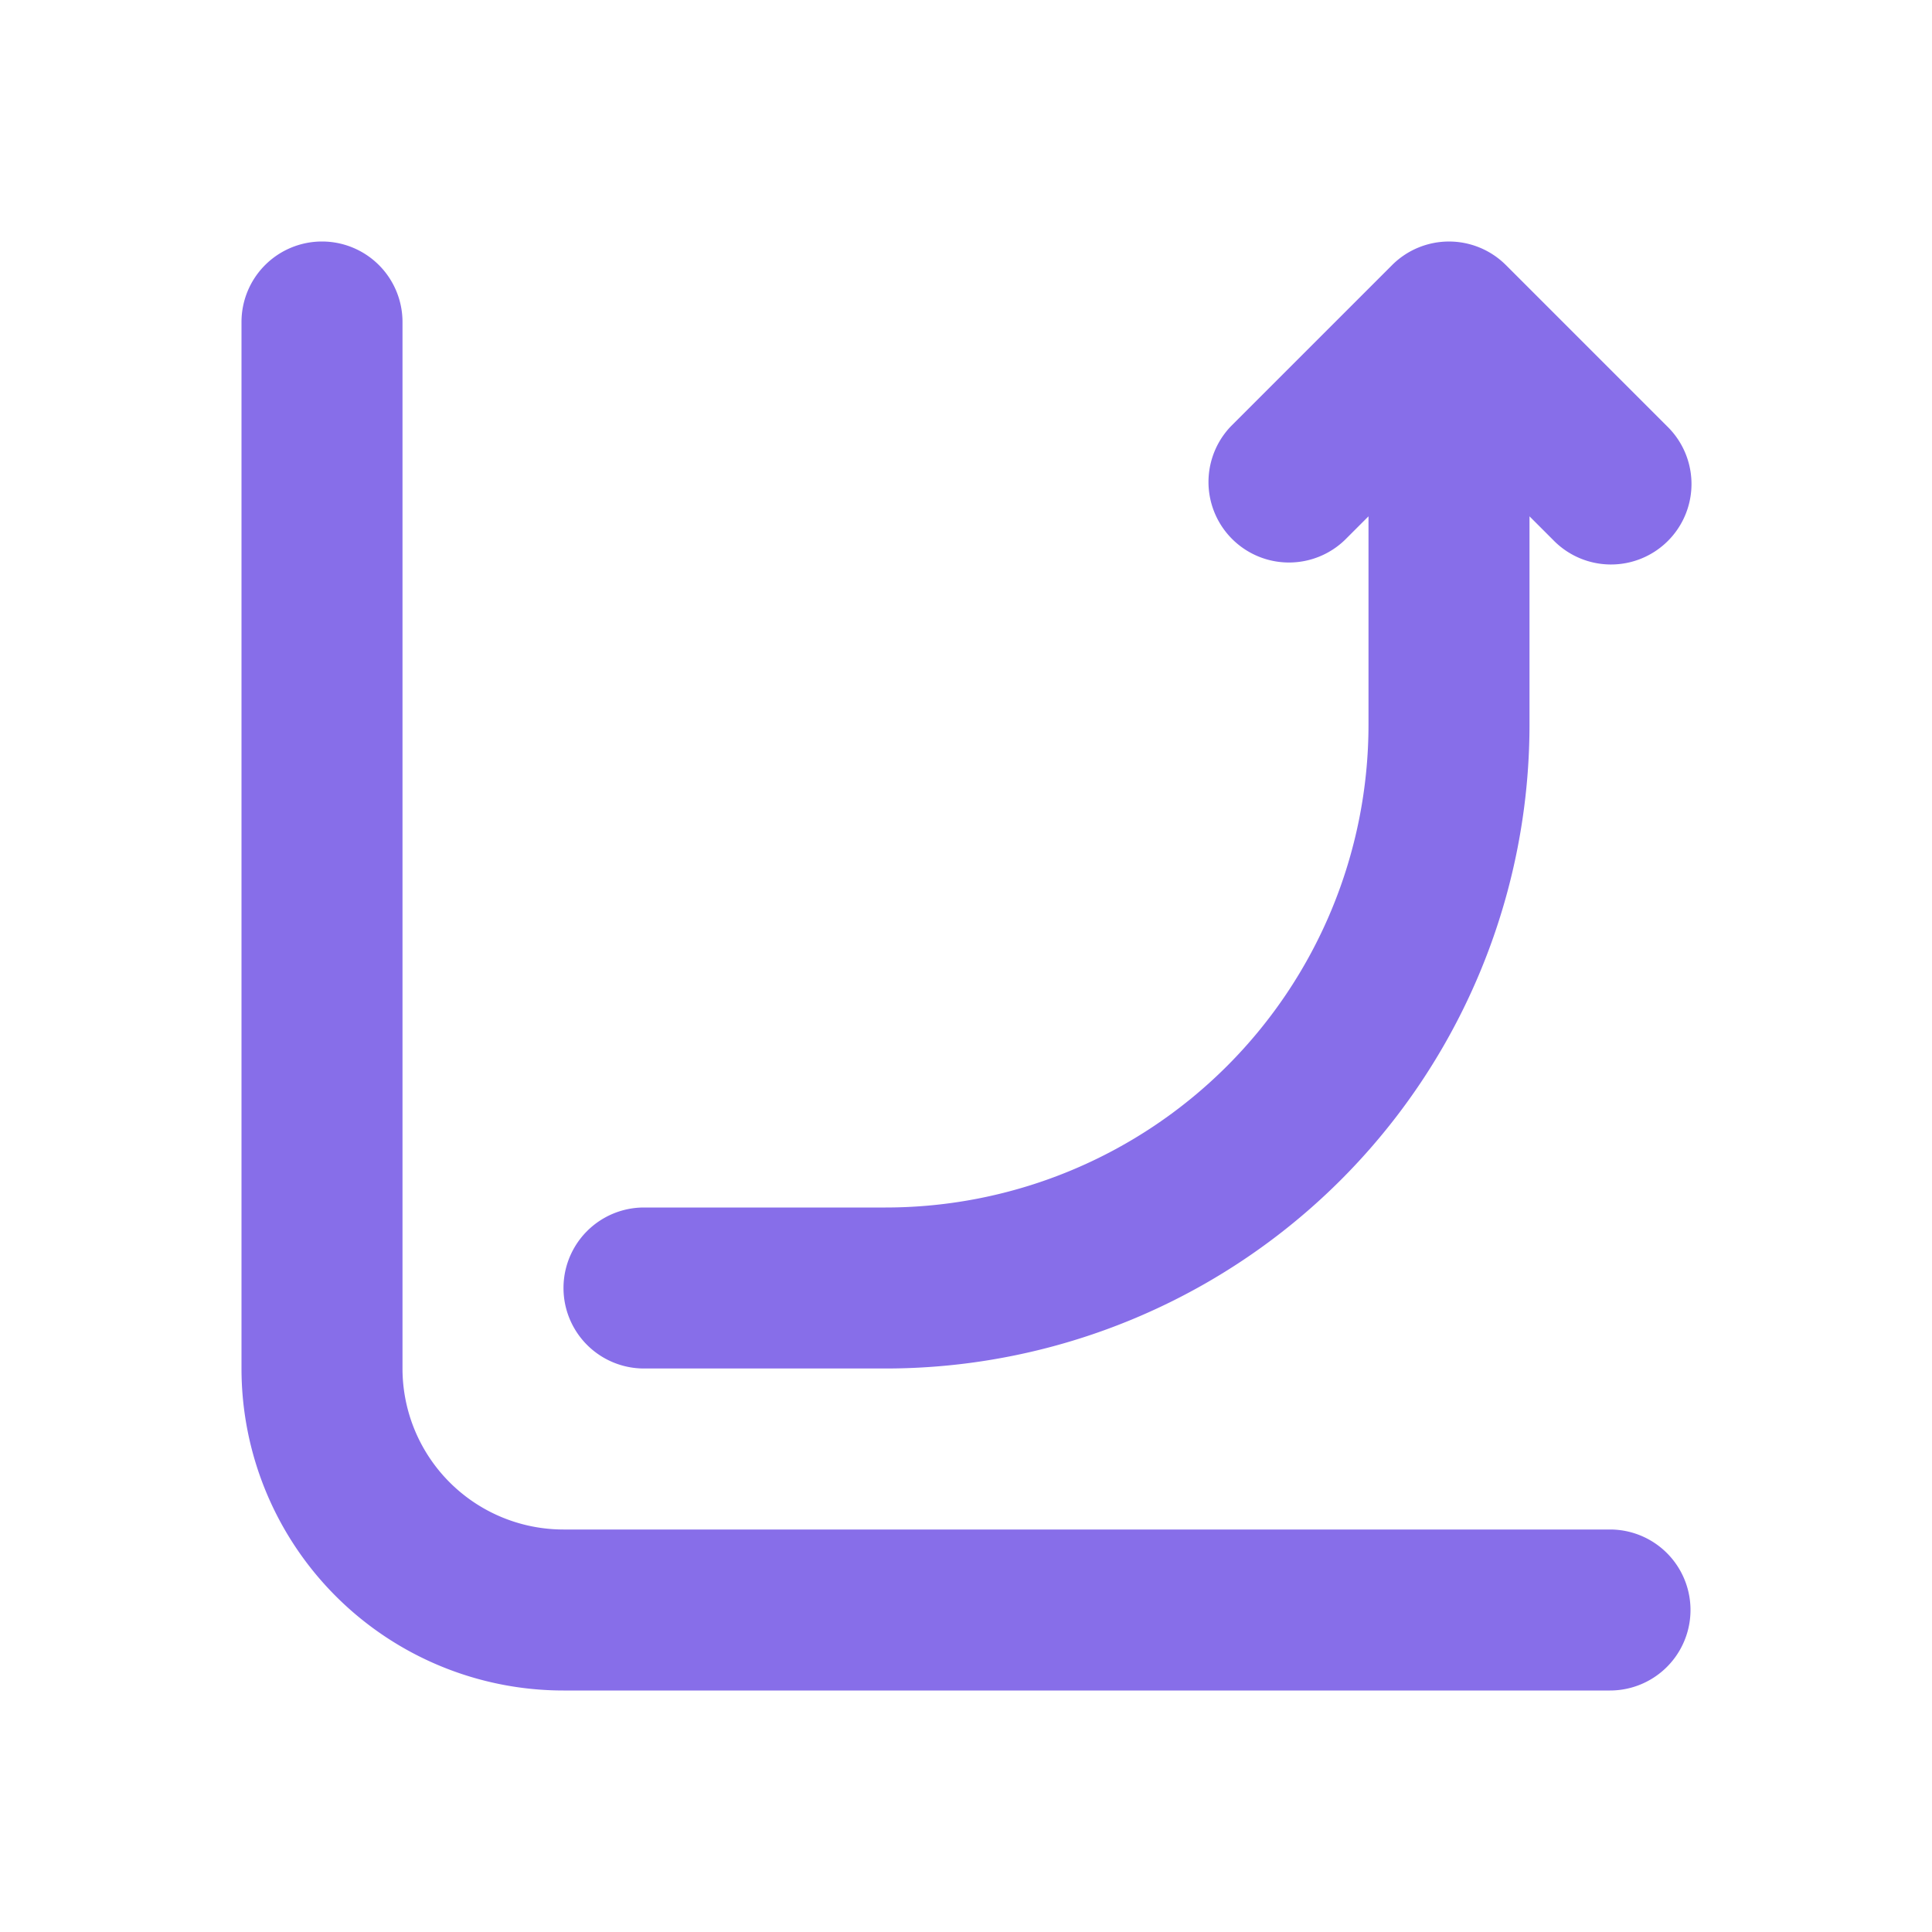 <svg xmlns="http://www.w3.org/2000/svg" width="24" height="24" fill="none"><path fill="#876EE9" fill-rule="evenodd" d="M4 3a1 1 0 0 1 1 1v13a2 2 0 0 0 2 2h13a1 1 0 1 1 0 2H7a4 4 0 0 1-4-4V4a1 1 0 0 1 1-1" clip-rule="evenodd"/><path fill="#876EE9" fill-rule="evenodd" d="M18.707 3.293a1 1 0 0 0-1.414 0l-2 2a1 1 0 0 0 1.414 1.414L17 6.414V9a6 6 0 0 1-6 6H8a1 1 0 1 0 0 2h3a8 8 0 0 0 8-8V6.414l.293.293a1 1 0 1 0 1.414-1.414z" clip-rule="evenodd"/></svg>